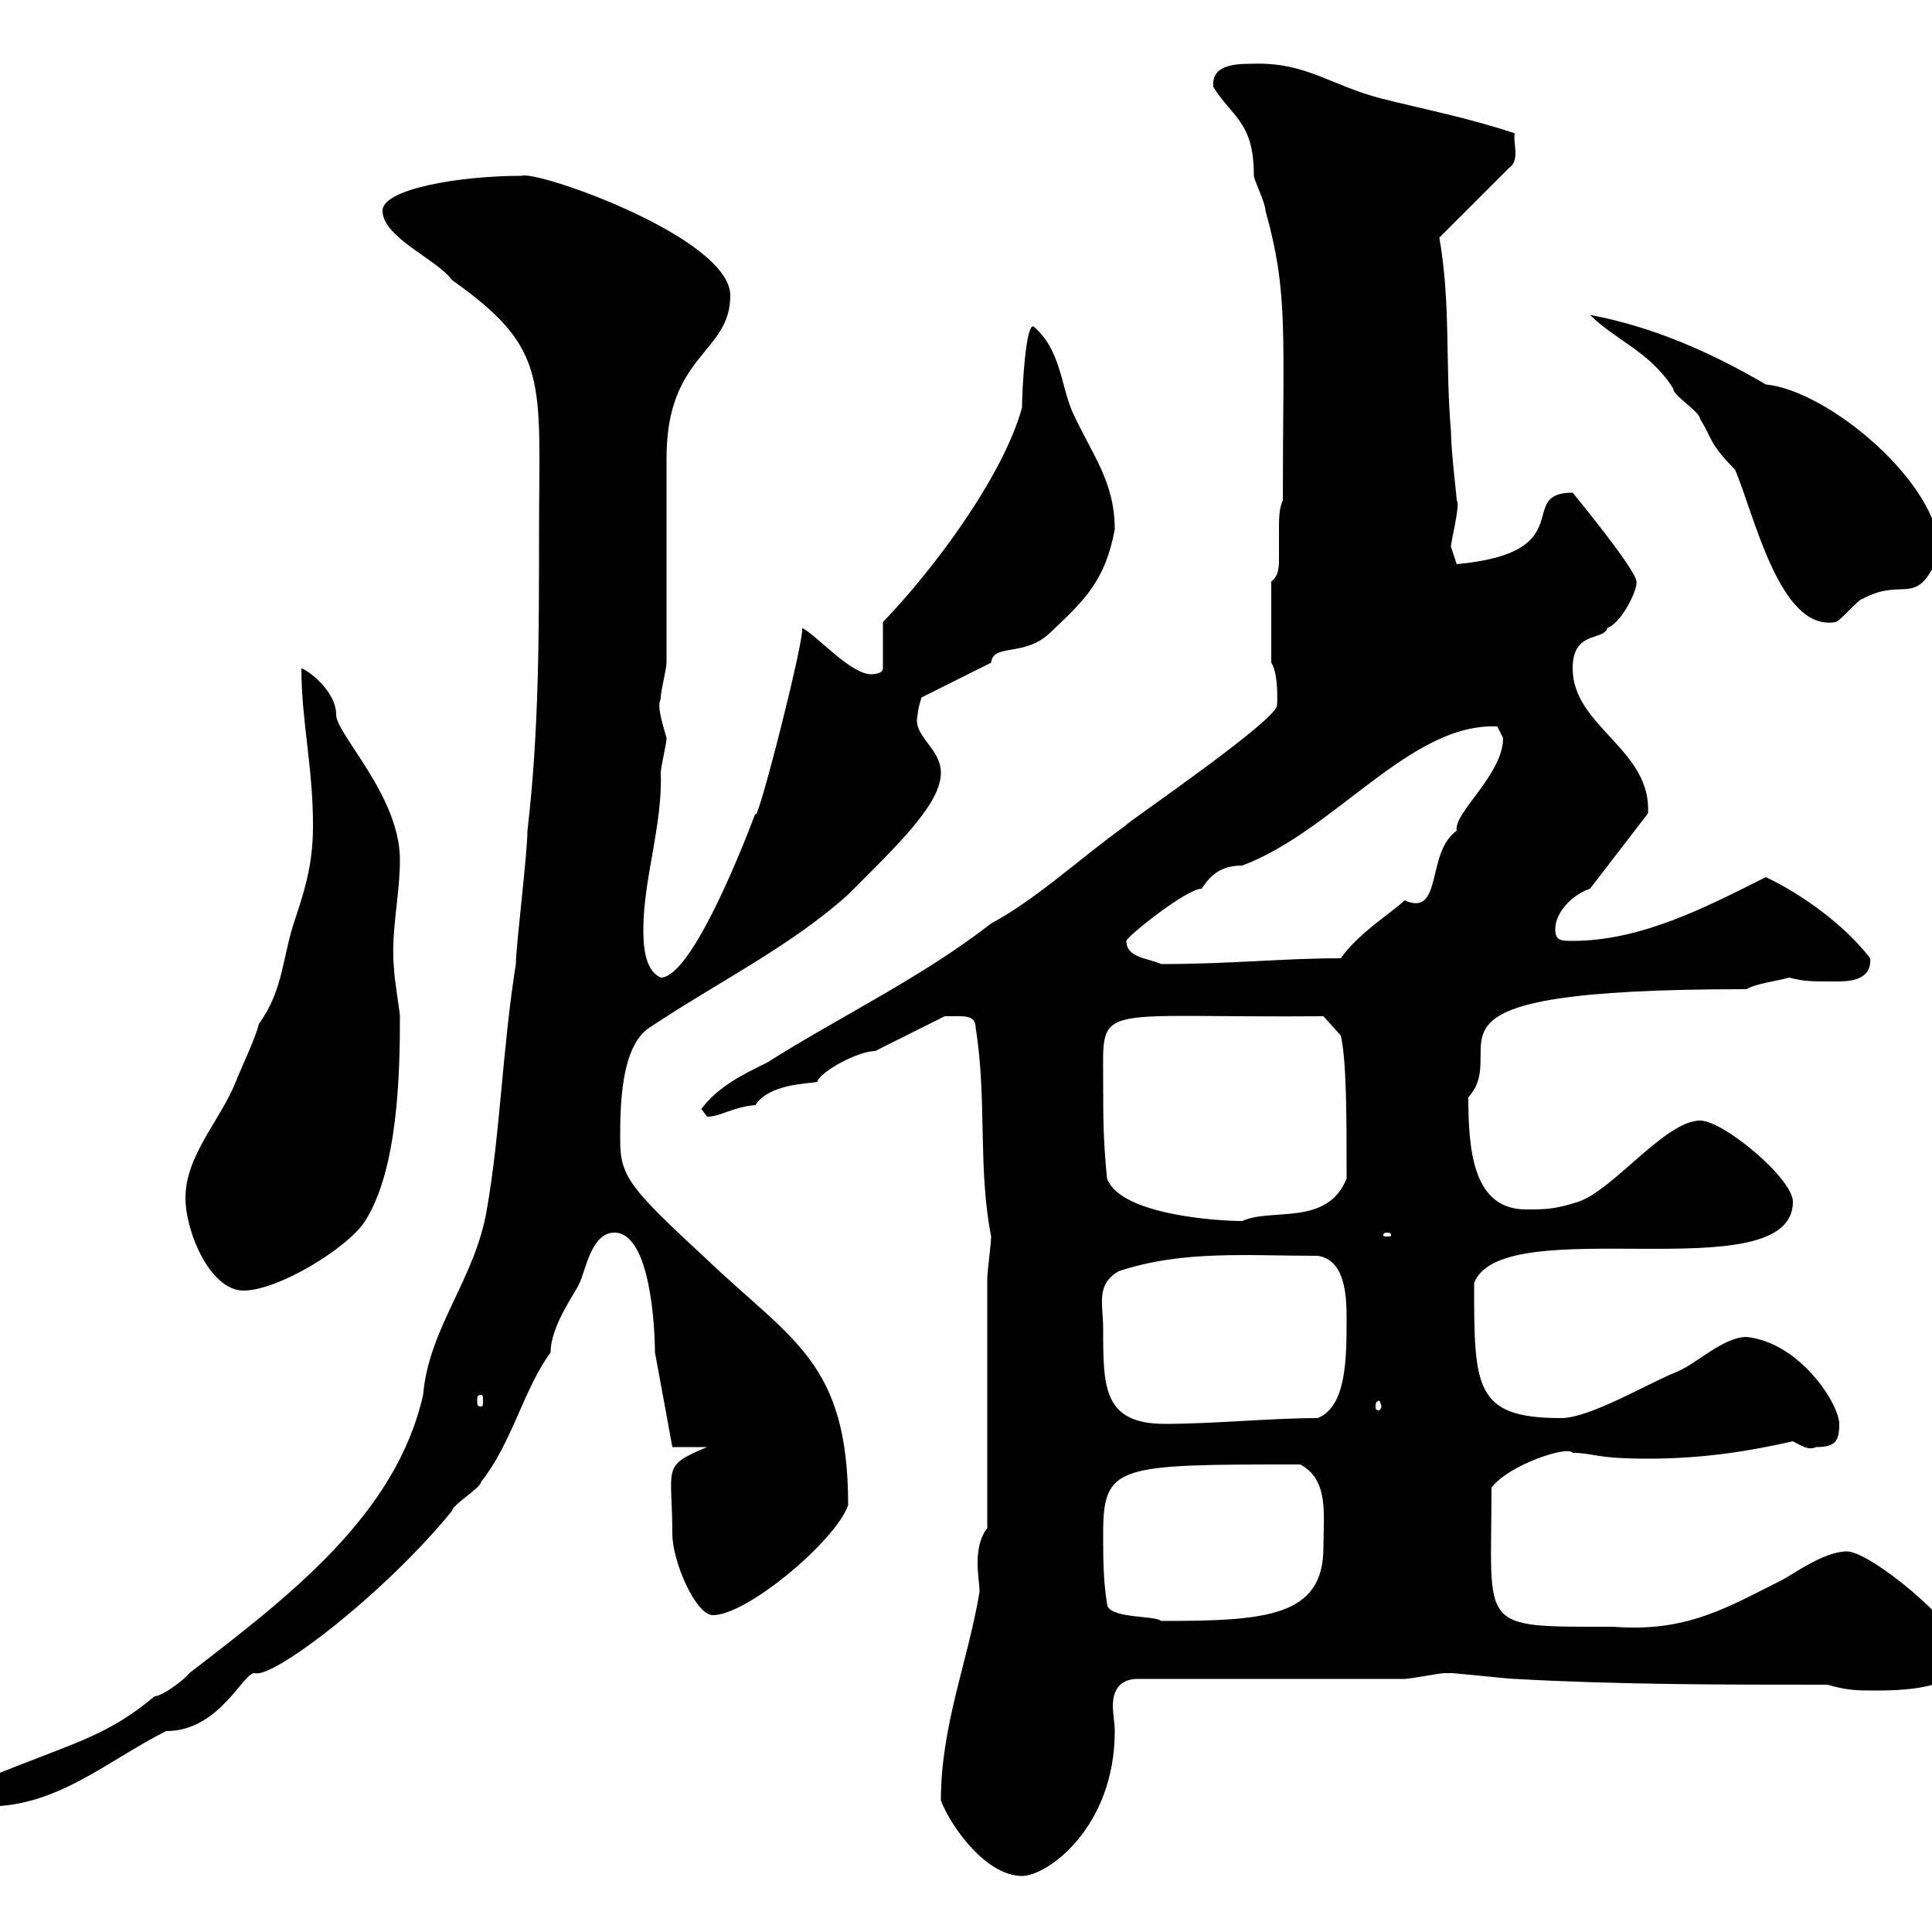 <svg xmlns="http://www.w3.org/2000/svg" xmlns:xlink="http://www.w3.org/1999/xlink" width="300" height="300"><path d="M146.10 279.60C147.90 284.10 153.30 291.30 158.70 291.30C162.60 291.30 173.10 283.80 173.10 268.80C173.10 267.60 172.80 266.10 172.80 264.90C172.80 263.10 173.40 260.70 176.70 260.70L218.10 260.70C219 260.70 223.50 259.80 224.40 259.80C225.30 259.80 225.30 259.80 225.30 259.80C226.20 259.80 234.30 260.70 235.20 260.70C251.40 261.60 267.60 261.60 283.80 261.60C286.80 262.50 288.60 262.50 291 262.50C294.60 262.50 304.80 262.50 304.80 257.10C304.80 252.60 290.40 240.90 286.80 240.90C283.20 240.90 278.40 244.50 276.60 245.40C268.20 249.60 261.90 253.50 250.50 252.60C229.20 252.60 231.60 253.20 231.60 231C234.30 227.40 243.60 224.40 244.20 225.60C247.50 225.60 247.50 226.50 255.90 226.50C264.60 226.50 271.80 225.30 278.40 223.80C279.60 224.40 280.80 225.30 282 224.70C285 224.70 285.60 223.80 285.60 221.10C285.60 218.10 279.60 208.50 271.20 207.60C267.60 207.60 263.40 211.80 260.40 213C255.90 214.80 246.90 220.20 242.40 220.20C228.90 220.20 228.90 215.40 228.90 199.20C233.40 187.80 278.40 200.70 278.40 186.60C278.40 183 267.60 174 264 174C258.60 174 250.50 184.80 245.10 186.60C241.50 187.80 239.70 187.80 237 187.80C228.90 187.80 228 179.10 228 170.40C235.20 162.30 215.10 153.60 271.20 153.60C272.70 152.70 275.70 152.40 277.80 151.80C280.20 152.40 281.10 152.40 285 152.40C286.80 152.40 290.70 152.40 290.40 148.80C286.50 143.70 279.90 138.90 274.20 136.20C265.20 140.70 255 146.10 244.20 146.10C242.40 146.10 241.50 146.10 241.50 144.30C241.50 141.60 244.20 138.90 246.90 138L255.90 126.30C256.50 116.40 244.20 112.80 244.20 103.80C244.20 97.80 249 99.60 249.60 97.50C252 96.60 254.40 91.20 254.10 90.30C254.10 88.50 244.20 76.50 244.20 76.50C235.20 76.50 245.70 85.80 226.20 87.60C226.20 87.60 225.30 84.90 225.30 84.90C225.30 84 226.80 78.30 226.20 77.70C226.20 77.10 225.30 69.90 225.30 66.90C224.40 56.70 225.30 47.10 223.50 36.90L234.30 26.10C236.10 24.90 234.90 22.20 235.20 20.70C228 18.30 221.70 17.10 214.50 15.30C206.40 13.20 202.80 9.60 194.40 9.90C191.40 9.90 188.10 10.20 188.40 13.50C191.40 18.30 194.70 18.90 194.70 27.30C194.70 27.90 196.50 31.50 196.50 32.70C200.10 45.60 199.20 51.60 199.20 77.70C198.60 78.90 198.60 80.70 198.60 82.20C198.60 83.70 198.60 85.20 198.60 86.70C198.60 87.90 198.60 89.40 197.40 90.30L197.40 102.90C198.60 104.70 198.30 109.50 198.30 109.50C198.30 111.90 174 128.40 174.90 128.10C167.40 133.50 161.10 139.50 153.90 143.40C143.10 151.80 130.50 157.80 119.10 165C115.50 166.80 111.60 168.60 108.90 172.20C108.90 172.20 109.80 173.40 109.80 173.40C111.90 173.40 113.70 171.90 117.30 171.60C119.40 168.30 125.40 168.30 126.90 168C127.20 166.50 133.20 163.20 135.90 163.20L146.70 157.80C149.70 157.80 151.50 157.50 151.50 159.60C153.30 170.70 151.80 181.20 153.90 192C153.90 193.20 153.30 197.40 153.30 198.60L153.30 237.30C152.10 238.80 151.80 240.90 151.80 242.70C151.80 244.50 152.10 246 152.10 247.20C150.30 258 146.10 267.90 146.10 279.60ZM-4.80 278.70C-4.80 280.50-3 280.50-1.80 280.50C9 280.50 16.80 273.30 25.80 268.80C34.20 268.80 37.80 259.50 39.60 259.80C42.30 260.70 59.40 247.80 70.20 234.60C70.20 233.70 74.70 231 74.70 230.10C79.50 224.10 81.30 215.70 85.50 210C85.50 205.80 89.40 200.70 90 199.20C90.90 197.40 91.80 191.40 95.40 191.40C101.10 191.40 101.70 206.70 101.70 210C102.60 214.80 104.40 224.70 104.40 224.70L109.80 224.70C102.60 227.70 104.40 227.70 104.40 238.20C104.40 242.40 108 250.80 110.70 250.80C116.10 250.80 129.90 239.10 131.70 233.70C131.70 211.50 123 208.20 109.80 195.60C97.80 184.50 96.30 182.70 96.30 177C96.30 172.20 96.30 162.60 100.80 159.60C111.60 152.40 122.70 147 131.70 138.90C139.50 131.10 146.10 124.80 146.10 120C146.10 116.10 141.60 114.30 142.50 111C142.50 110.10 143.10 108.30 143.10 108.30L153.90 102.90C154.20 99.90 159 102 162.90 98.40C168.30 93.30 171.60 90.30 173.10 82.20C173.10 74.70 169.50 70.50 166.50 63.90C164.70 59.70 164.70 54.30 160.50 50.70C159.30 50.10 158.70 60.30 158.70 63.30C155.70 74.10 144.90 88.50 137.10 96.60L137.10 103.80C137.10 104.70 135.30 104.70 135.30 104.70C132 104.70 126.60 98.40 124.50 97.50C125.40 97.50 117.30 129.30 117.30 126.30C114.60 133.50 107.10 151.80 102.60 151.80C99.90 150.60 99.90 146.10 99.90 144.30C99.90 136.50 102.90 128.10 102.60 120C102.60 119.10 103.50 115.50 103.50 114.60C101.70 108.60 102.60 109.20 102.60 108.30C102.60 107.40 103.50 103.80 103.50 102.90L103.50 71.10C103.50 54.90 113.40 54.90 113.40 45.90C113.40 36.90 83.40 26.40 81 27.30C71.10 27.30 59.40 29.40 59.40 32.70C59.40 36.90 67.80 40.20 70.20 43.50C85.50 54.30 83.70 59.10 83.70 83.10C83.70 98.40 83.70 113.70 81.90 129C81.90 132.60 80.10 147 80.10 149.70C78 162.90 77.70 175.80 75.60 187.80C73.80 198.60 66.60 206.10 65.70 216.60C61.50 235.20 45 247.80 29.40 259.80C28.80 260.70 25.20 263.40 24 263.40C16.50 269.70 11.40 270.60-1.80 276C-3 276-4.80 277.80-4.80 278.70ZM171.30 238.20C171.30 227.40 173.40 227.40 201.90 227.40C206.40 229.80 205.50 235.20 205.50 240.30C205.50 251.10 196.50 251.70 180.30 251.70C179.40 250.80 171.90 251.40 171.90 249C171.30 245.40 171.30 241.80 171.30 238.20ZM171.30 206.40C171.30 202.50 170.10 199.50 173.70 197.40C183.60 194.10 193.50 195 204.60 195C208.80 195.60 209.10 201 209.10 204.60C209.10 210.90 209.10 218.40 204.60 220.20C197.40 220.20 188.40 221.10 180.90 221.10C171.30 221.10 171.30 215.40 171.30 206.40ZM214.50 218.40C214.50 218.70 214.20 219 214.20 219C213.60 219 213.60 218.70 213.60 218.40C213.60 218.10 213.60 217.50 214.20 217.50C214.20 217.50 214.50 218.10 214.50 218.40ZM74.70 216.60C75 216.60 75 216.90 75 217.50C75 218.10 75 218.40 74.70 218.40C74.10 218.40 74.10 218.10 74.10 217.50C74.10 216.90 74.10 216.60 74.70 216.60ZM28.80 186C28.80 191.40 32.70 200.40 37.80 200.40C43.20 200.40 54 193.80 56.70 189.60C61.80 181.50 62.10 166.80 62.10 157.80C62.10 157.20 61.20 151.80 61.20 150.60C60.60 144.90 62.10 139.20 62.10 133.50C62.10 123.60 52.20 114 52.20 111C52.20 107.10 47.40 103.80 46.80 103.80C46.80 111.90 48.60 119.10 48.60 128.10C48.60 133.50 47.70 137.10 45.90 142.50C43.80 148.50 44.10 153.60 40.20 159C39.60 161.40 37.80 165 36.60 168C34.20 174 28.80 179.40 28.80 186ZM215.40 191.40C216 191.40 216 191.70 216 191.70C216 192 216 192 215.40 192C214.80 192 214.80 192 214.80 191.70C214.80 191.70 214.80 191.40 215.40 191.40ZM171.30 168C171.30 155.40 169.50 158.10 205.50 157.80L208.20 160.80C209.10 164.70 209.10 173.40 209.10 183C206.10 190.50 197.40 187.50 192.90 189.60C189.30 189.60 174 188.70 171.90 183C171.30 177 171.30 173.40 171.30 168ZM174.90 146.10C174.90 145.50 184.20 138 186.60 138C188.10 135.60 189.90 134.40 192.90 134.40C207.30 129 219 112.20 232.50 112.80C232.50 112.80 233.40 114.60 233.40 114.60C233.40 120.30 225.60 126.30 226.20 129C221.40 132.30 224.10 142.50 218.10 139.80C216.30 141.60 210.90 144.90 208.20 148.80C199.20 148.80 191.10 149.70 180.30 149.70C178.50 148.80 174.90 148.80 174.90 146.10ZM246.90 48.90C250.80 52.80 256.20 54.60 259.80 60.30C259.80 61.50 264 63.90 264 65.10C265.80 67.80 265.20 68.70 269.40 72.90C272.40 79.80 276.30 98.10 285 96.60C285.60 96.60 288.60 93 289.20 93C295.80 89.40 297.60 94.80 301.20 85.80C301.20 75 283.80 60.60 274.20 59.70C265.50 54.60 256.50 50.70 246.90 48.90Z"/></svg>